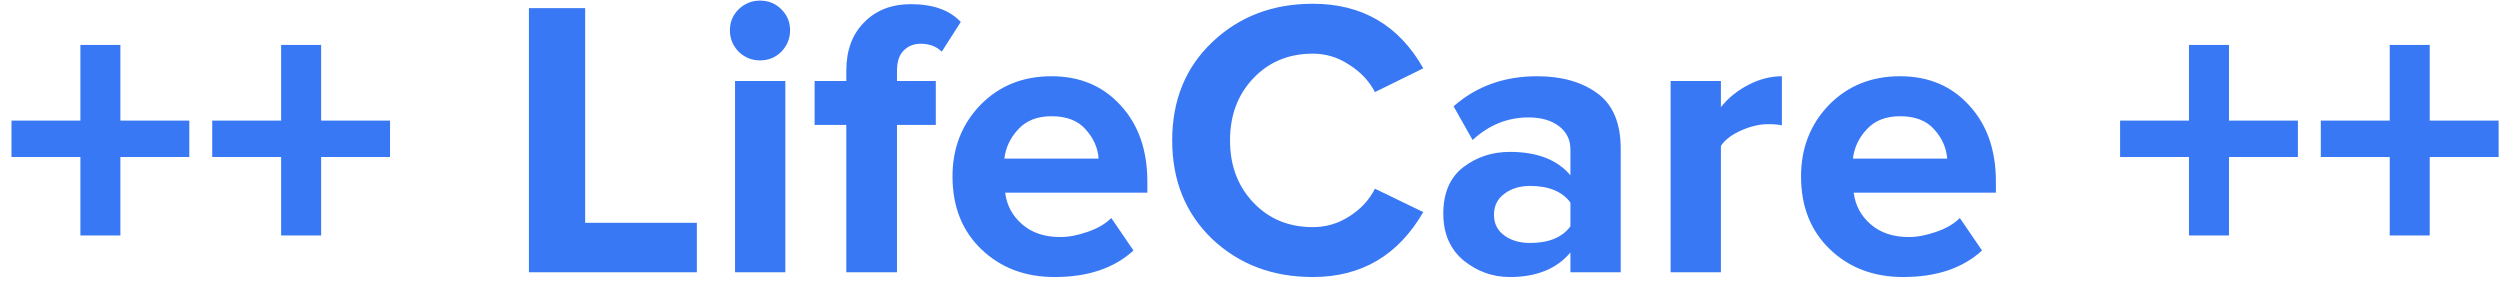 <svg width="202" height="23" viewBox="0 0 202 23" fill="none" xmlns="http://www.w3.org/2000/svg">
<path d="M15.296 12.688H9.728V19.024H6.496V12.688H0.928V9.744H6.496V3.632H9.728V9.744H15.296V12.688ZM31.515 12.688H25.947V19.024H22.715V12.688H17.147V9.744H22.715V3.632H25.947V9.744H31.515V12.688ZM56.305 22H42.737V0.656H47.281V18H56.305V22ZM61.407 4.88C60.746 4.88 60.17 4.645 59.679 4.176C59.21 3.685 58.975 3.109 58.975 2.448C58.975 1.787 59.21 1.221 59.679 0.752C60.17 0.283 60.746 0.048 61.407 0.048C62.09 0.048 62.666 0.283 63.135 0.752C63.604 1.221 63.839 1.787 63.839 2.448C63.839 3.109 63.604 3.685 63.135 4.176C62.666 4.645 62.09 4.88 61.407 4.88ZM63.455 22H59.391V6.544H63.455V22ZM72.477 22H68.381V10.096H65.821V6.544H68.381V5.712C68.381 4.069 68.861 2.768 69.821 1.808C70.781 0.827 72.039 0.336 73.597 0.336C75.389 0.336 76.733 0.816 77.629 1.776L76.093 4.176C75.666 3.749 75.101 3.536 74.397 3.536C73.821 3.536 73.351 3.728 72.989 4.112C72.647 4.475 72.477 5.008 72.477 5.712V6.544H75.613V10.096H72.477V22ZM85.218 22.384C82.828 22.384 80.855 21.637 79.297 20.144C77.74 18.651 76.962 16.688 76.962 14.256C76.962 11.973 77.708 10.053 79.201 8.496C80.716 6.939 82.636 6.16 84.962 6.16C87.266 6.16 89.132 6.949 90.561 8.528C91.991 10.085 92.706 12.133 92.706 14.672V15.568H81.218C81.346 16.592 81.804 17.445 82.594 18.128C83.383 18.811 84.407 19.152 85.665 19.152C86.348 19.152 87.084 19.013 87.874 18.736C88.684 18.459 89.324 18.085 89.793 17.616L91.585 20.24C90.028 21.669 87.906 22.384 85.218 22.384ZM88.769 12.816C88.706 11.941 88.353 11.152 87.713 10.448C87.095 9.744 86.177 9.392 84.962 9.392C83.809 9.392 82.913 9.744 82.273 10.448C81.633 11.131 81.26 11.92 81.153 12.816H88.769ZM106.073 22.384C102.83 22.384 100.121 21.36 97.945 19.312C95.79 17.243 94.713 14.587 94.713 11.344C94.713 8.101 95.79 5.456 97.945 3.408C100.121 1.339 102.83 0.304 106.073 0.304C110.062 0.304 113.038 2.043 115.001 5.52L111.097 7.44C110.628 6.544 109.934 5.808 109.017 5.232C108.121 4.635 107.14 4.336 106.073 4.336C104.132 4.336 102.532 4.997 101.273 6.32C100.014 7.643 99.385 9.317 99.385 11.344C99.385 13.371 100.014 15.045 101.273 16.368C102.532 17.691 104.132 18.352 106.073 18.352C107.14 18.352 108.121 18.064 109.017 17.488C109.934 16.912 110.628 16.165 111.097 15.248L115.001 17.136C112.974 20.635 109.998 22.384 106.073 22.384ZM130.954 22H126.89V20.4C125.78 21.723 124.148 22.384 121.994 22.384C120.607 22.384 119.359 21.936 118.25 21.04C117.162 20.123 116.618 18.864 116.618 17.264C116.618 15.6 117.151 14.352 118.218 13.52C119.306 12.688 120.564 12.272 121.994 12.272C124.191 12.272 125.823 12.901 126.89 14.16V12.08C126.89 11.291 126.58 10.661 125.962 10.192C125.343 9.723 124.522 9.488 123.498 9.488C121.812 9.488 120.308 10.096 118.986 11.312L117.45 8.592C119.284 6.971 121.535 6.16 124.202 6.16C126.186 6.16 127.807 6.619 129.066 7.536C130.324 8.453 130.954 9.947 130.954 12.016V22ZM123.626 19.632C125.14 19.632 126.228 19.184 126.89 18.288V16.368C126.228 15.472 125.14 15.024 123.626 15.024C122.794 15.024 122.1 15.237 121.546 15.664C120.991 16.069 120.714 16.635 120.714 17.36C120.714 18.064 120.991 18.619 121.546 19.024C122.1 19.429 122.794 19.632 123.626 19.632ZM139.049 22H134.985V6.544H139.049V8.656C139.625 7.931 140.361 7.333 141.257 6.864C142.153 6.395 143.059 6.16 143.977 6.16V10.128C143.699 10.064 143.326 10.032 142.857 10.032C142.174 10.032 141.449 10.203 140.681 10.544C139.913 10.885 139.369 11.301 139.049 11.792V22ZM153.78 22.384C151.391 22.384 149.417 21.637 147.86 20.144C146.303 18.651 145.524 16.688 145.524 14.256C145.524 11.973 146.271 10.053 147.764 8.496C149.279 6.939 151.199 6.16 153.524 6.16C155.828 6.16 157.695 6.949 159.124 8.528C160.553 10.085 161.268 12.133 161.268 14.672V15.568H149.78C149.908 16.592 150.367 17.445 151.156 18.128C151.945 18.811 152.969 19.152 154.228 19.152C154.911 19.152 155.647 19.013 156.436 18.736C157.247 18.459 157.887 18.085 158.356 17.616L160.148 20.24C158.591 21.669 156.468 22.384 153.78 22.384ZM157.332 12.816C157.268 11.941 156.916 11.152 156.276 10.448C155.657 9.744 154.74 9.392 153.524 9.392C152.372 9.392 151.476 9.744 150.836 10.448C150.196 11.131 149.823 11.92 149.716 12.816H157.332ZM185.671 12.688H180.103V19.024H176.871V12.688H171.303V9.744H176.871V3.632H180.103V9.744H185.671V12.688ZM201.89 12.688H196.322V19.024H193.09V12.688H187.522V9.744H193.09V3.632H196.322V9.744H201.89V12.688Z" fill="#3978F4"></path>
</svg>
